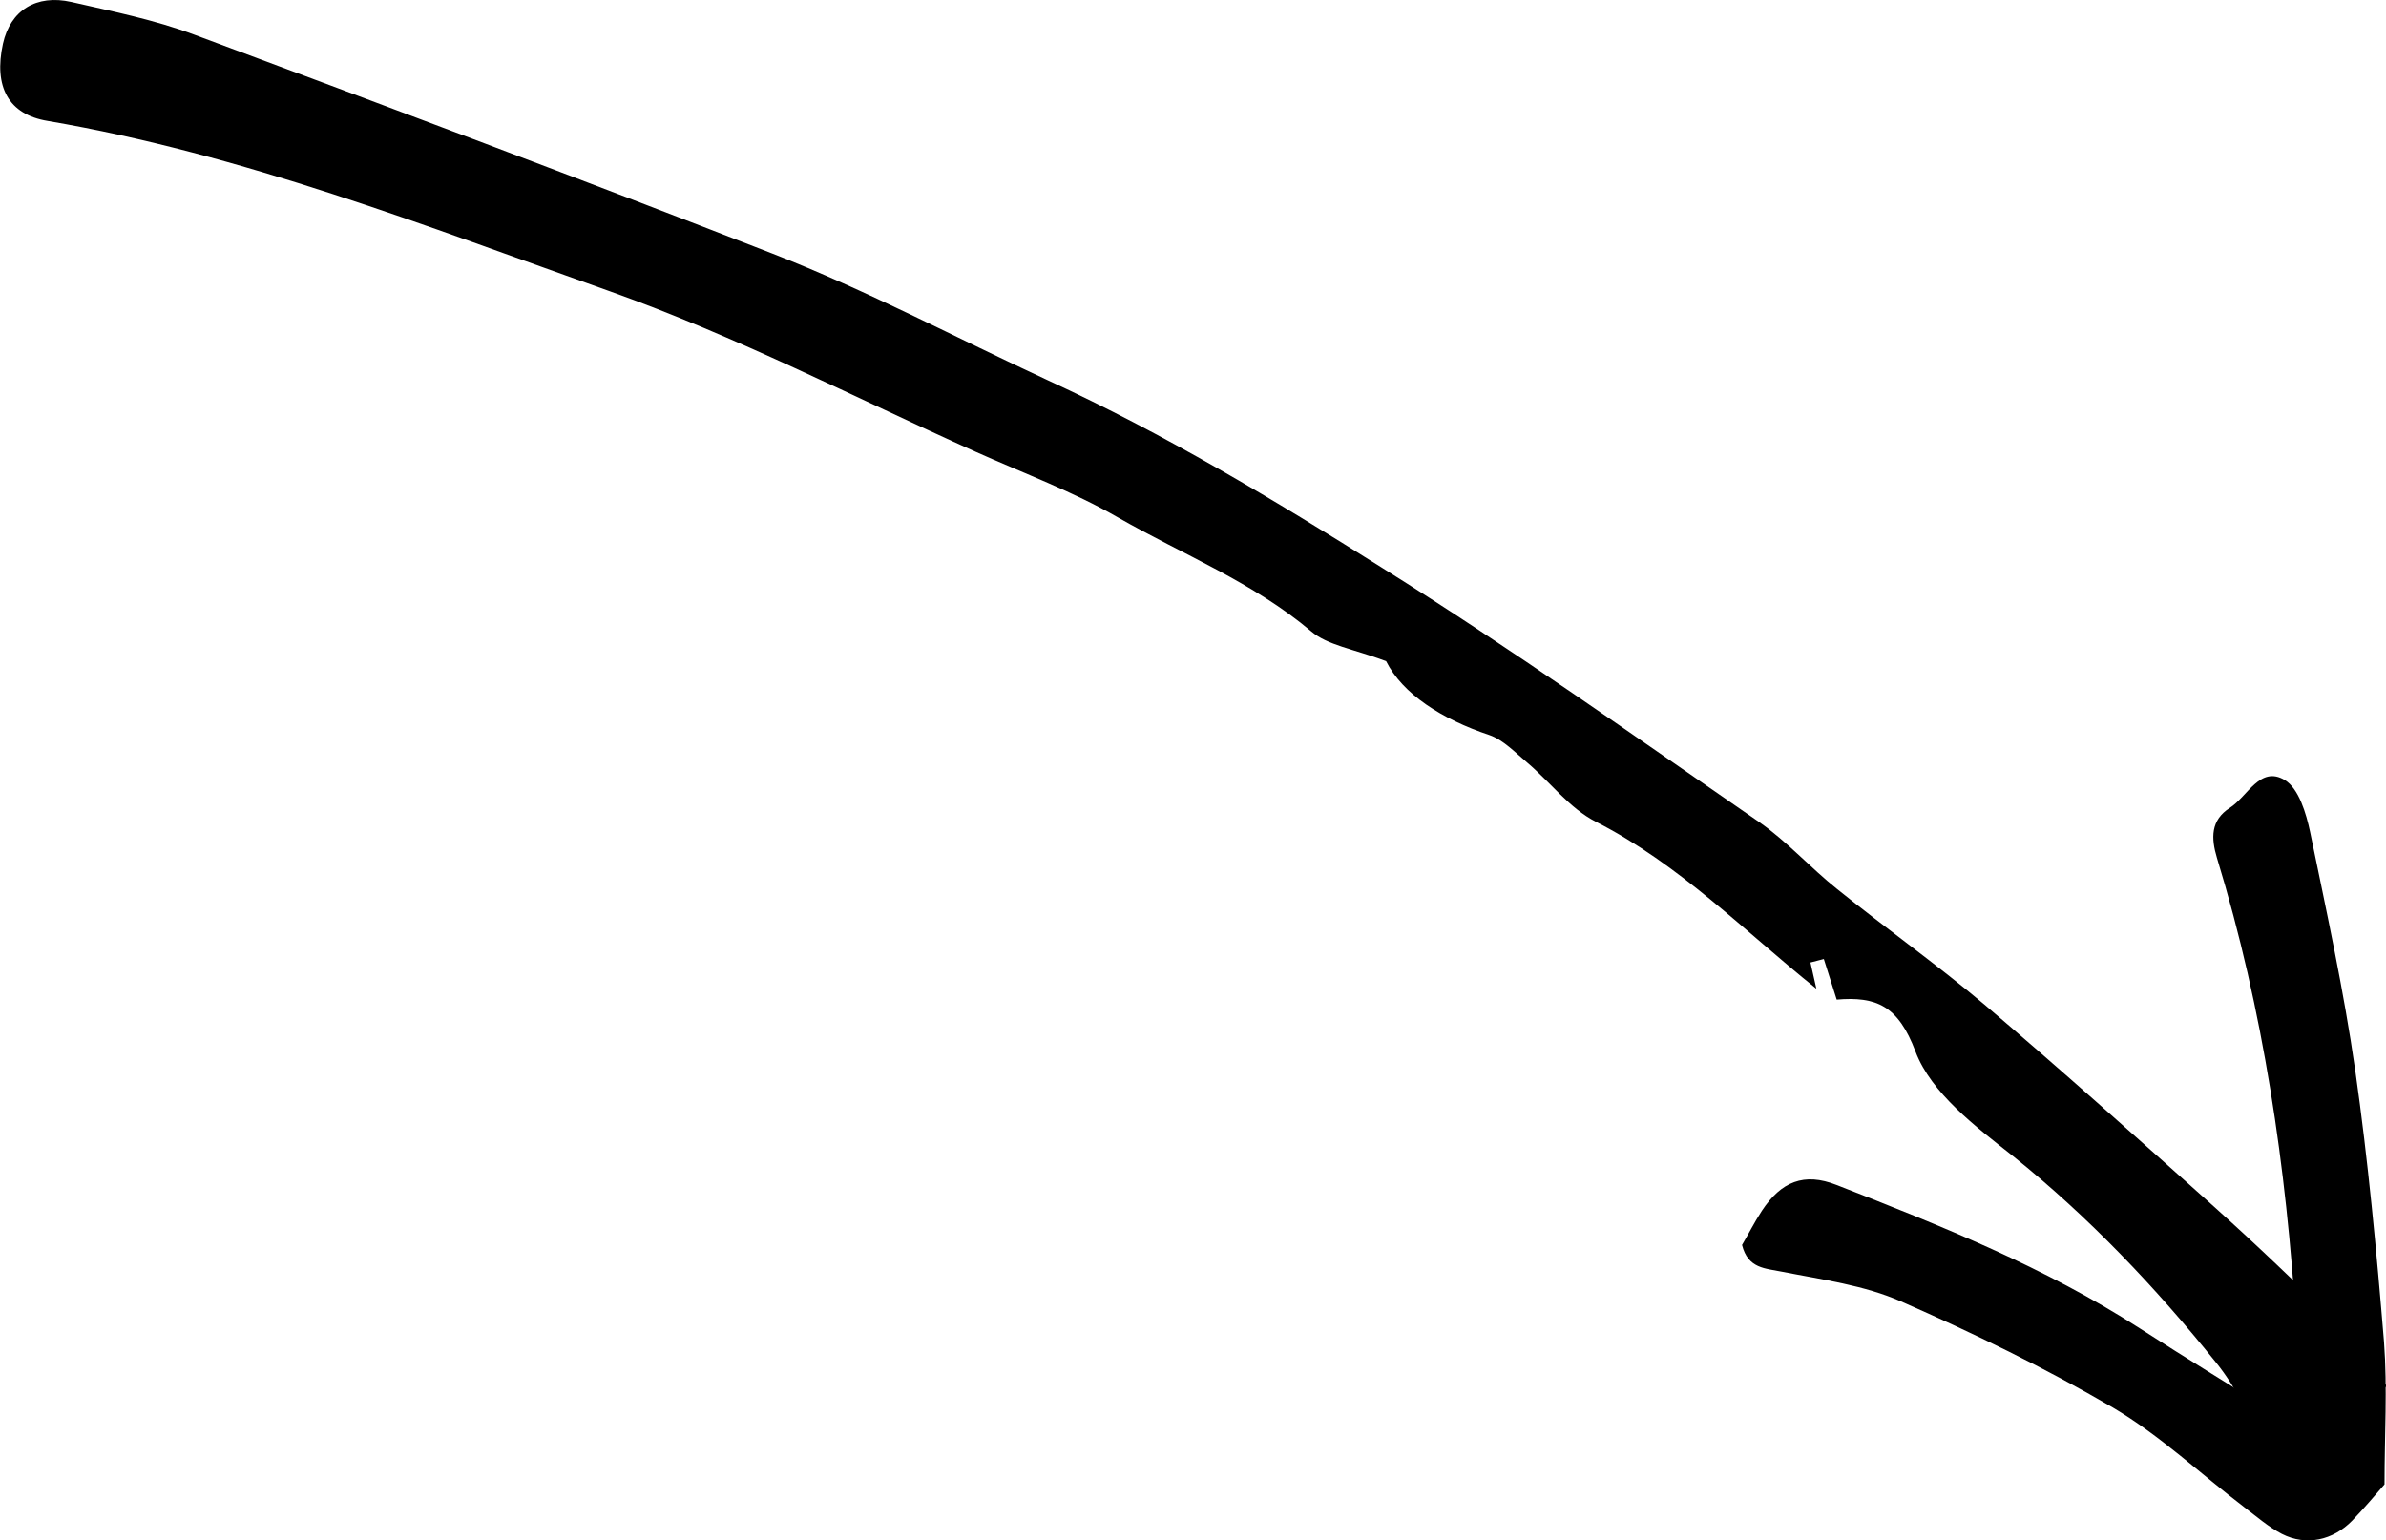 <?xml version="1.0" encoding="UTF-8"?><svg id="_イヤー_2" xmlns="http://www.w3.org/2000/svg" viewBox="0 0 48.13 31.08"><g id="_イヤー_1-2"><g><path d="M37.04,20.17c.81-.07,1.25,.12,1.6,1.05,.32,.84,1.21,1.51,1.97,2.11,1.53,1.23,2.87,2.64,4.09,4.16,.43,.53,.71,1.17,1.07,1.75,.1,.16,.24,.31,.4,.5,.81-.41,1.41-.98,1.97-1.78-.32-.41-.6-.86-.96-1.22-.83-.83-1.68-1.64-2.56-2.43-1.52-1.36-3.04-2.72-4.59-4.04-.96-.81-1.99-1.54-2.97-2.33-.54-.43-1.01-.96-1.57-1.35-2.51-1.73-5-3.5-7.59-5.12-2.19-1.38-4.42-2.72-6.77-3.8-1.84-.85-3.64-1.81-5.54-2.55C11.71,3.61,7.82,2.15,3.92,.7,3.12,.4,2.27,.23,1.44,.04,.73-.12,.21,.21,.06,.88c-.19,.87,.11,1.43,.9,1.56,3.93,.67,7.63,2.12,11.35,3.44,2.53,.9,4.93,2.14,7.38,3.24,.96,.43,1.96,.8,2.86,1.32,1.31,.75,2.73,1.31,3.9,2.3,.33,.28,.84,.35,1.51,.6,.33,.66,1.12,1.17,2.08,1.49,.29,.1,.53,.36,.77,.56,.46,.39,.85,.92,1.38,1.19,1.69,.86,3,2.21,4.45,3.37-.04-.18-.08-.36-.12-.53l.27-.07,.26,.82Z"/><path d="M46.06,28.62c-.97-.61-1.94-1.2-2.9-1.82-1.91-1.23-4.01-2.07-6.11-2.89-.66-.26-1.12-.07-1.51,.52-.15,.23-.27,.47-.4,.69,.12,.48,.47,.47,.81,.54,.81,.16,1.65,.27,2.4,.6,1.46,.64,2.9,1.34,4.27,2.14,.95,.56,1.77,1.34,2.65,2.01,.25,.19,.49,.4,.76,.54,.49,.25,1.03,.13,1.42-.27,.24-.25,.46-.51,.65-.73,0-1,.06-1.94-.01-2.87-.15-1.83-.32-3.66-.58-5.48-.23-1.61-.58-3.21-.91-4.81-.08-.38-.23-.88-.51-1.05-.5-.3-.75,.33-1.11,.56-.39,.25-.38,.61-.26,1.01,.94,3.08,1.4,6.24,1.6,9.44,.04,.58,0,1.16,0,1.74l-.26,.12Z"/></g></g></svg>
